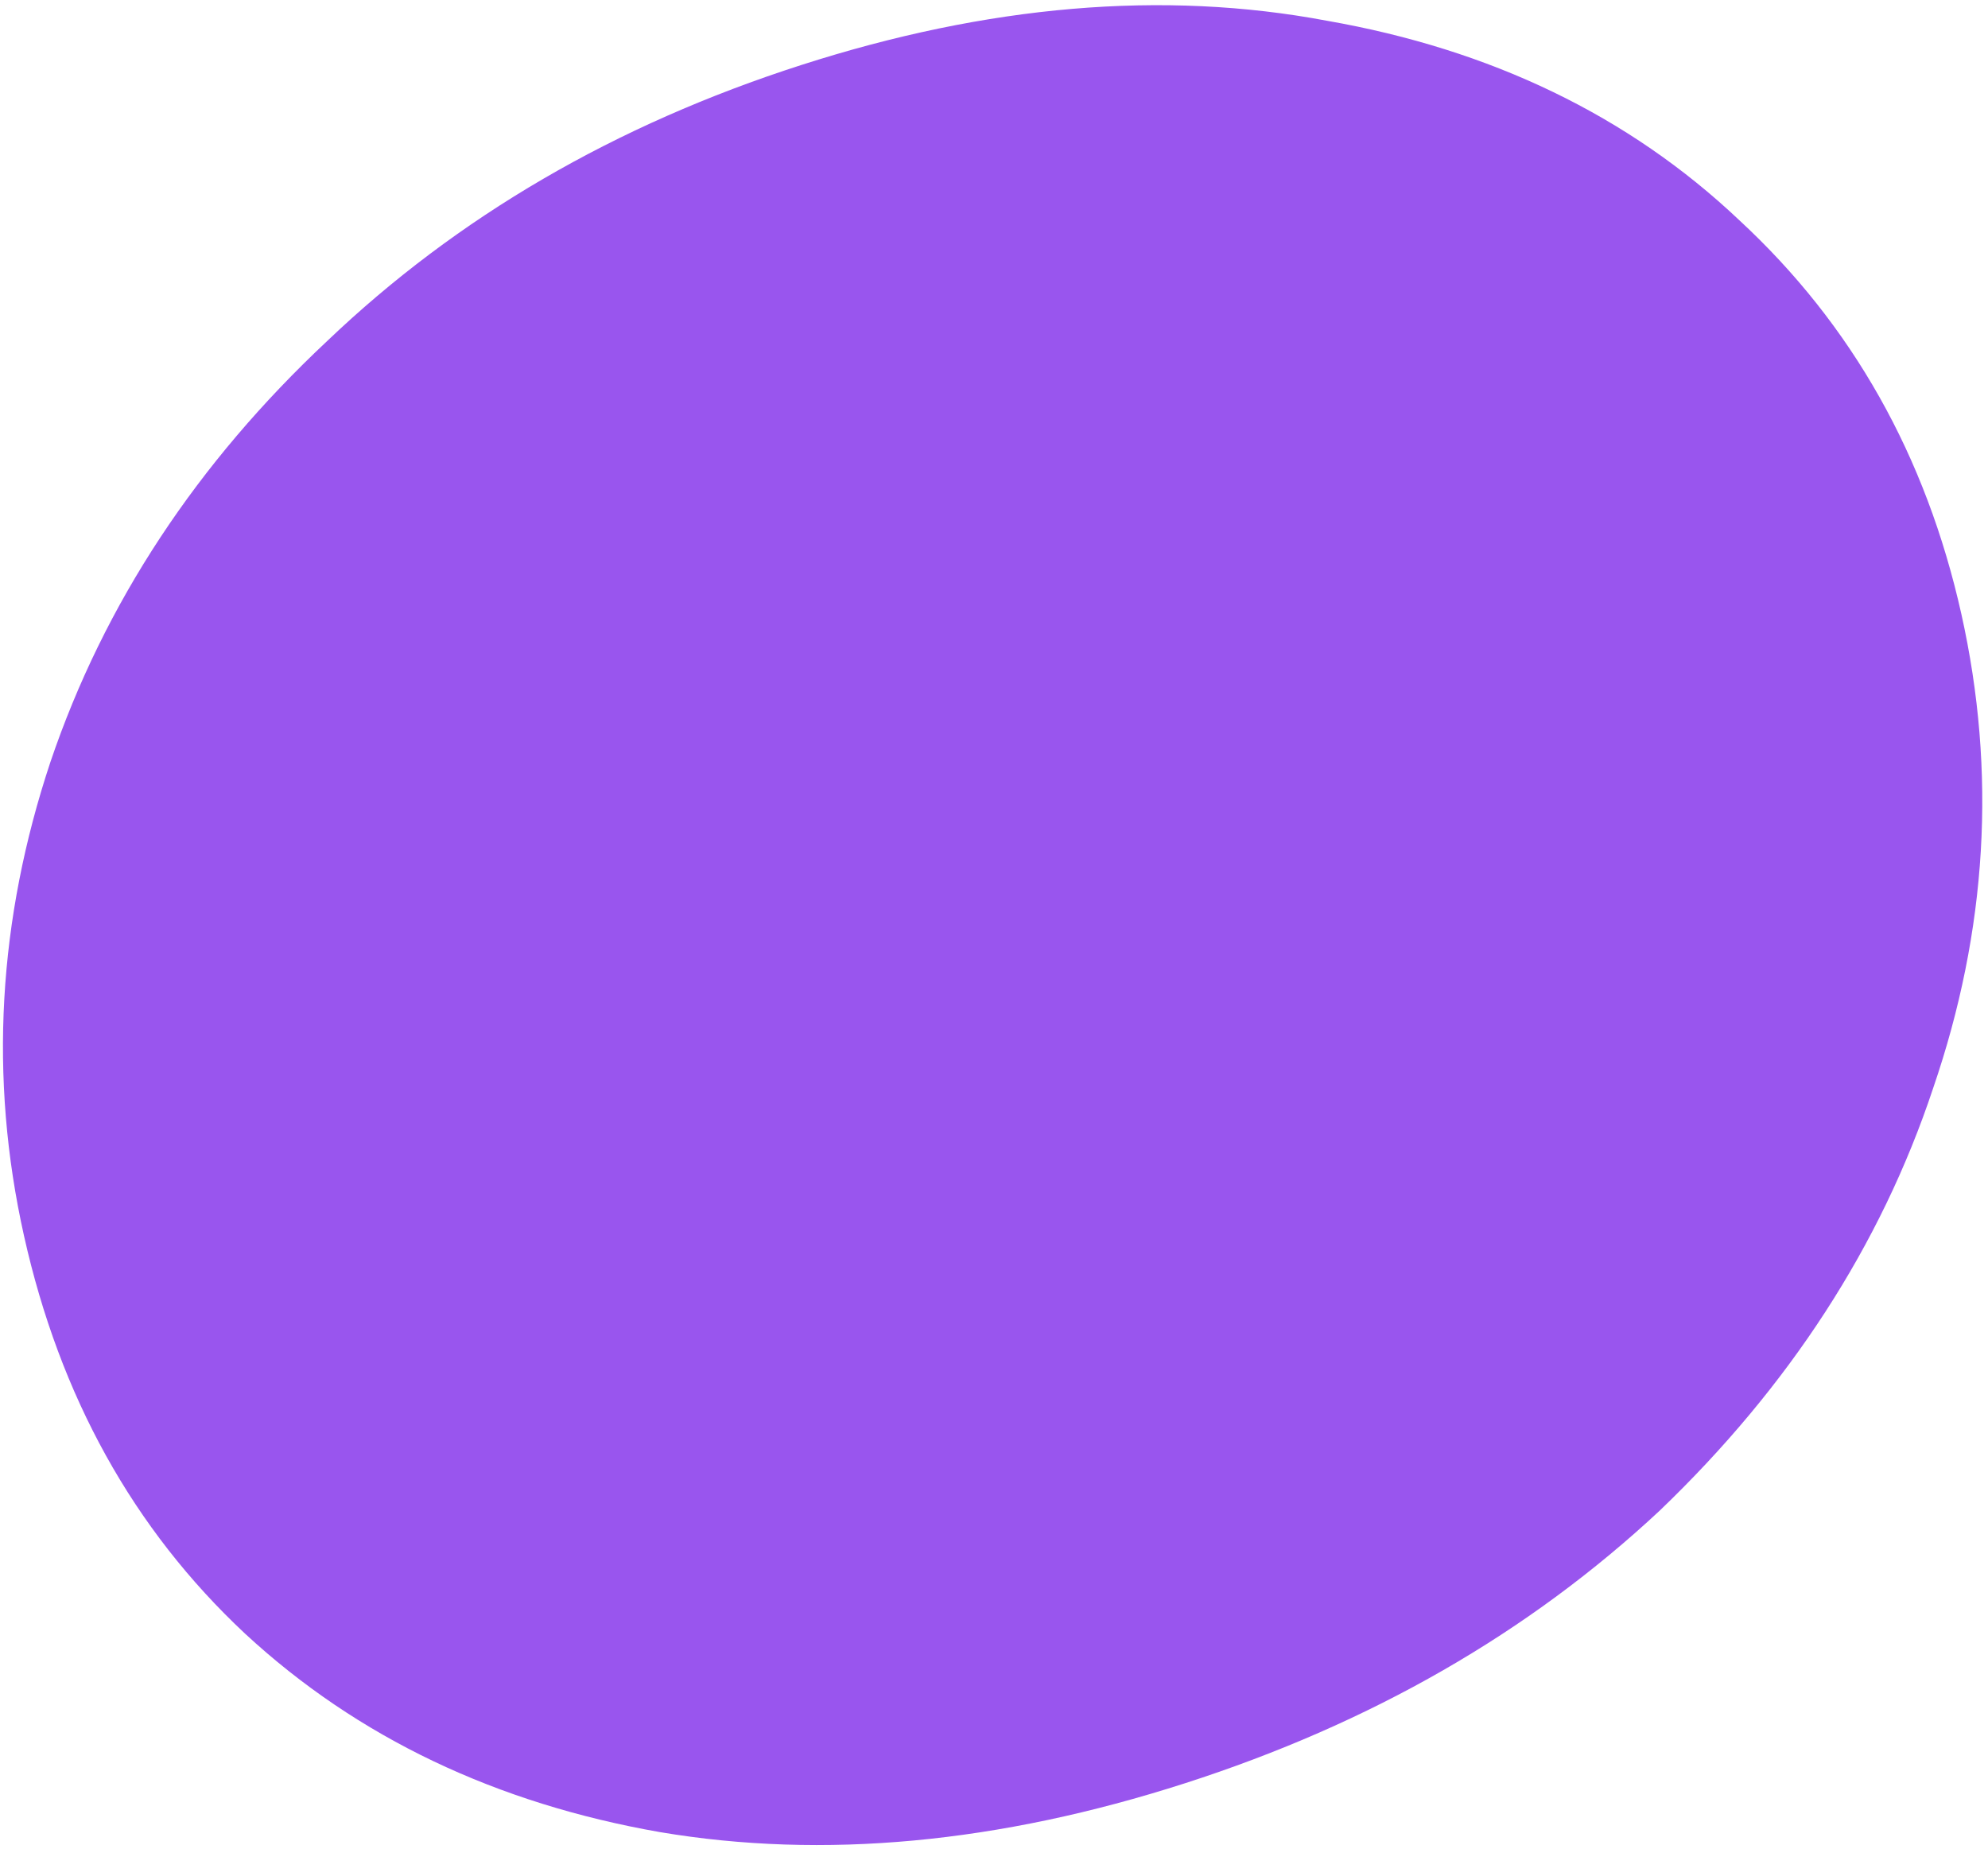<?xml version="1.0" encoding="UTF-8"?> <svg xmlns="http://www.w3.org/2000/svg" width="228" height="212" viewBox="0 0 228 212" fill="none"> <path d="M91.887 7.458C70.511 14.332 52.458 24.86 37.517 39.113C22.625 53.072 11.965 69.143 5.781 87.388C-0.22 105.435 -1.301 123.568 2.752 141.717C6.862 160.126 15.276 175.344 28.099 187.339C41.028 199.299 56.956 206.822 75.698 210.105C94.412 213.258 114.51 211.381 135.886 204.507C157.262 197.634 175.343 187.235 190.342 173.242C205.177 159.024 215.701 142.857 221.702 124.81C227.916 106.694 228.996 88.562 224.944 70.413C220.891 52.263 212.4 37.209 199.471 25.248C186.755 13.22 170.933 5.663 152.19 2.38C133.39 -1.162 113.263 0.585 91.887 7.458Z" fill="#9955EE"></path> </svg> 